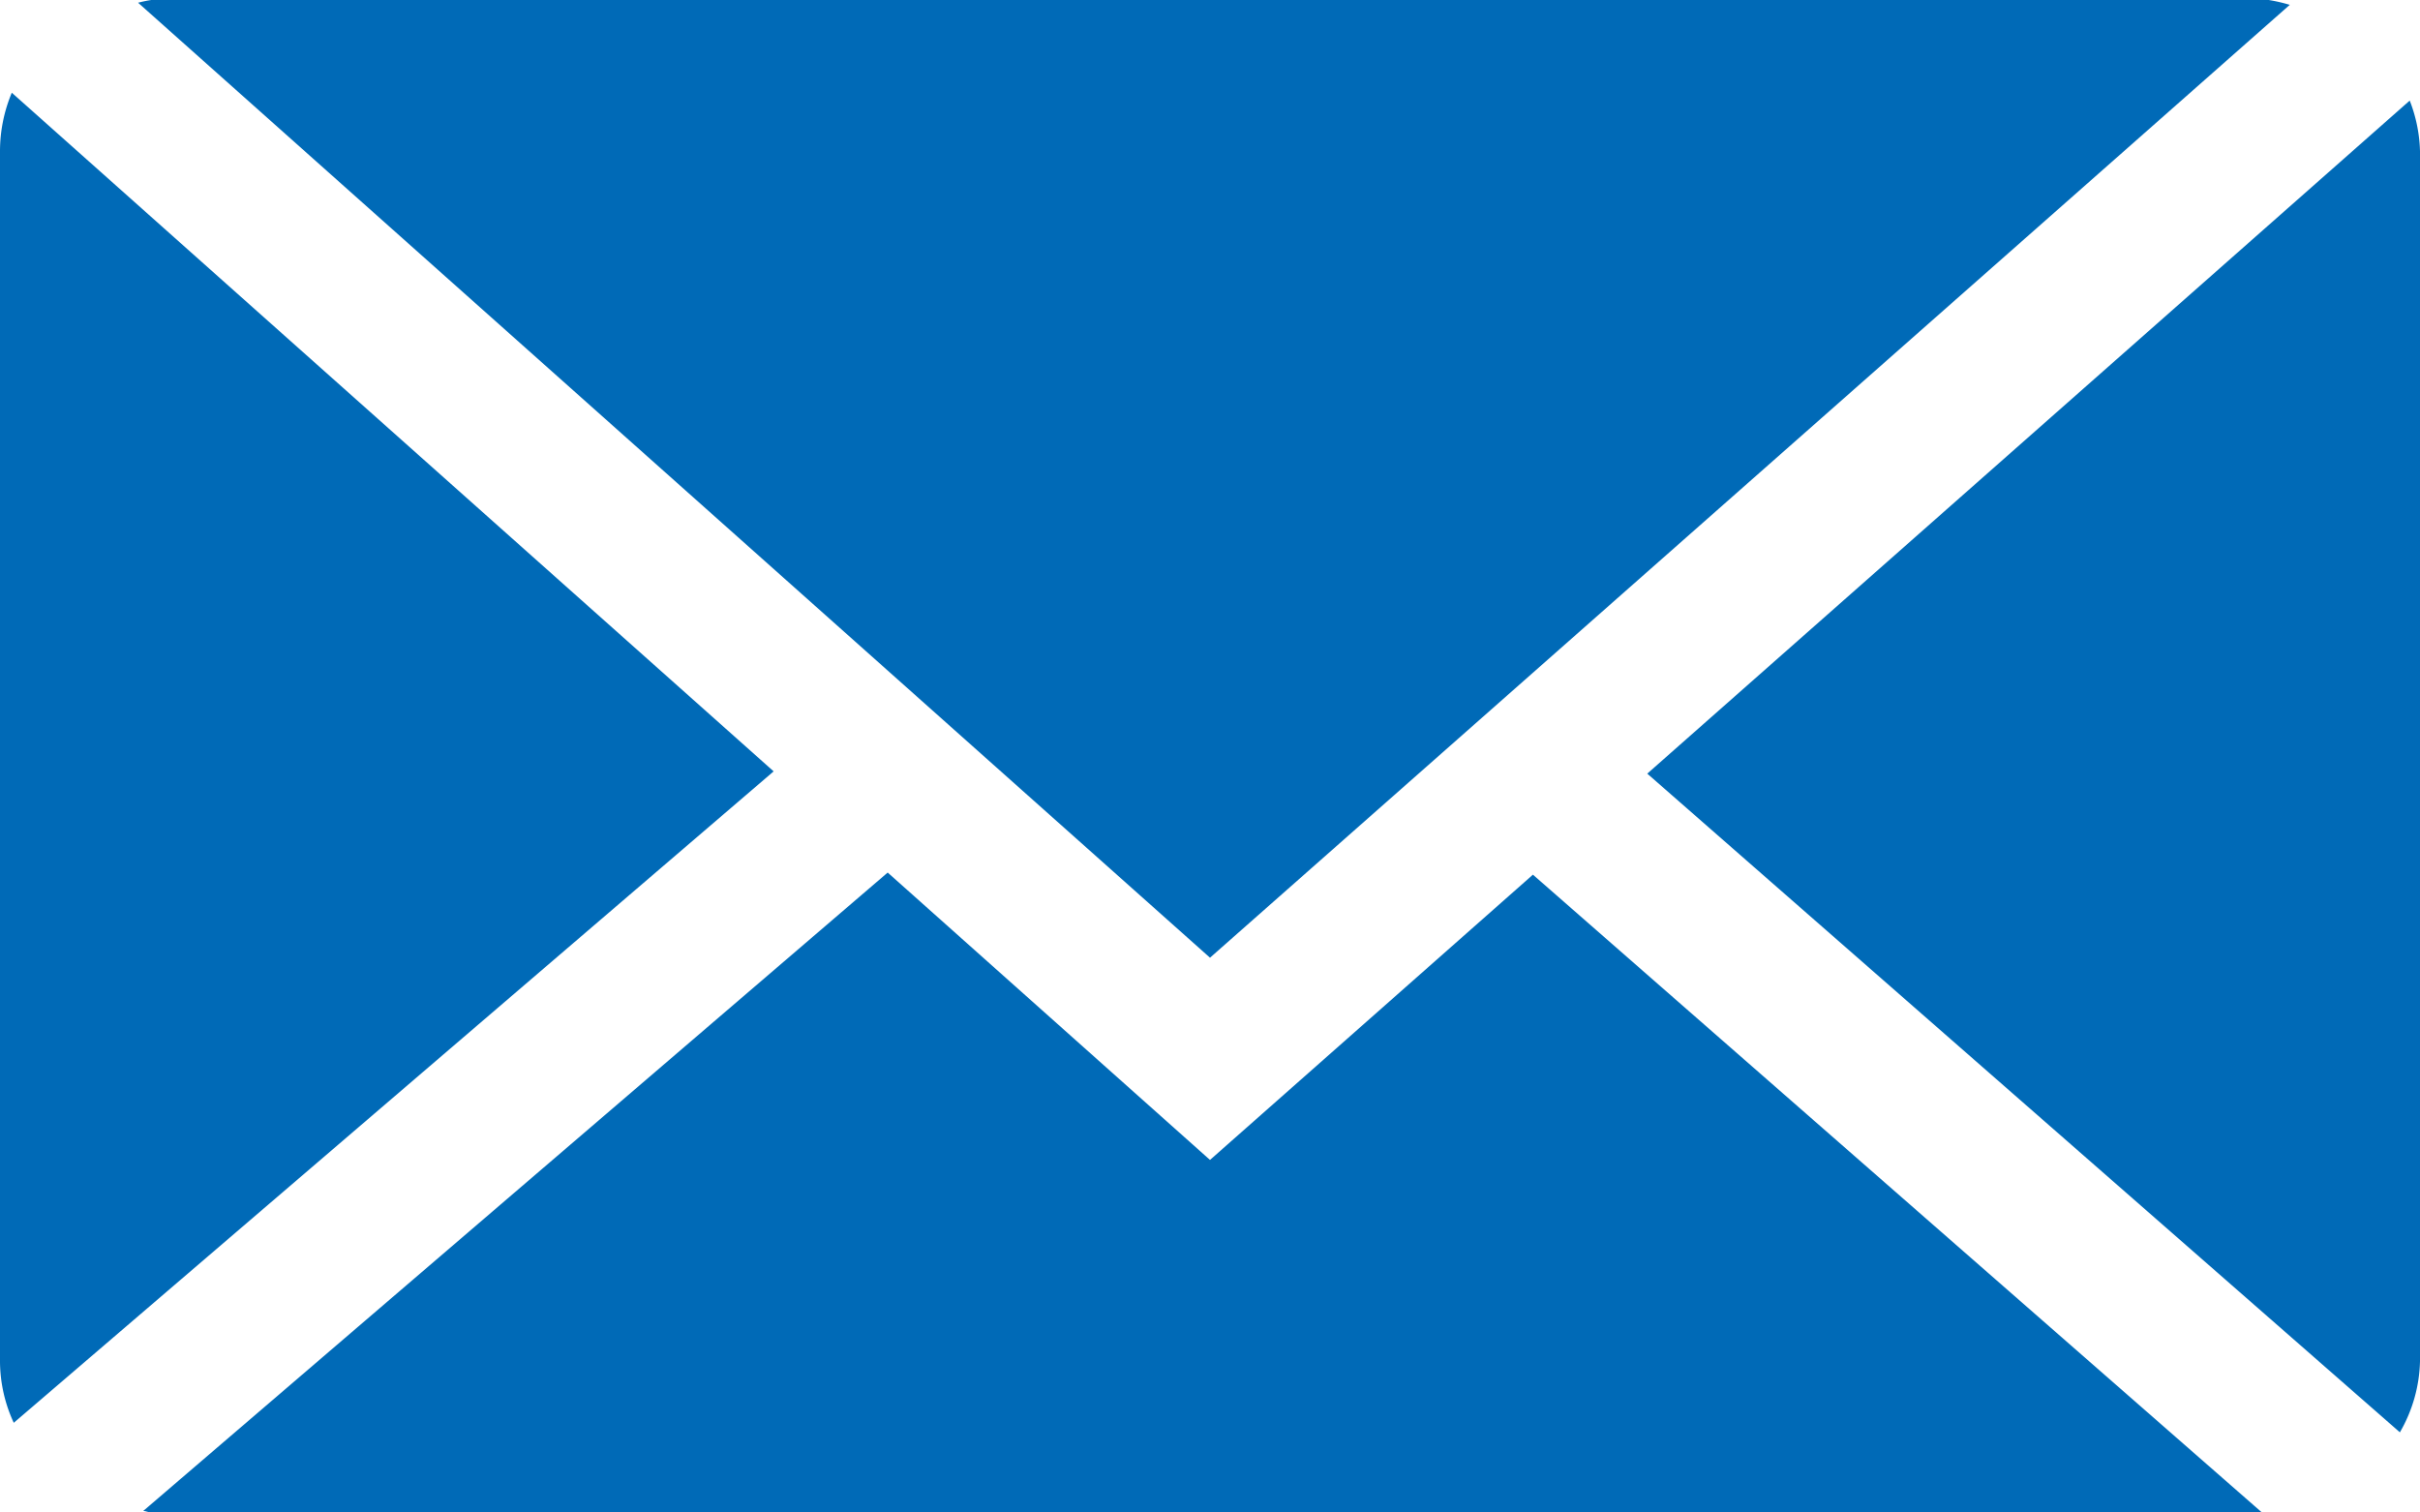 <svg xmlns="http://www.w3.org/2000/svg" width="16" height="10" viewBox="0 0 16 10">
  <defs>
    <style>
      .cls-1 {
        fill: #006ab7;
      }
    </style>
  </defs>
  <title>ico_mail</title>
  <g id="レイヤー_2" data-name="レイヤー 2">
    <g id="_2-2Products" data-name="2-2Products">
      <g>
        <path class="cls-1" d="M8,6.332l7.139-6.3A1.1,1.1,0,0,0,15,0H1A.838.838,0,0,0,.913.018Z"/>
        <path class="cls-1" d="M16,1a.985.985,0,0,0-.068-.335l-5.041,4.45L15.867,9.47A.979.979,0,0,0,16,9Z"/>
        <path class="cls-1" d="M.078.613A1,1,0,0,0,0,1V9a.971.971,0,0,0,.091.407L5.115,5.1Z"/>
        <path class="cls-1" d="M10.135,5.783,8,7.669l-2.131-1.9L.947,9.99C.965,9.99.982,10,1,10H14.955Z"/>
      </g>
    </g>
  </g>
</svg>
